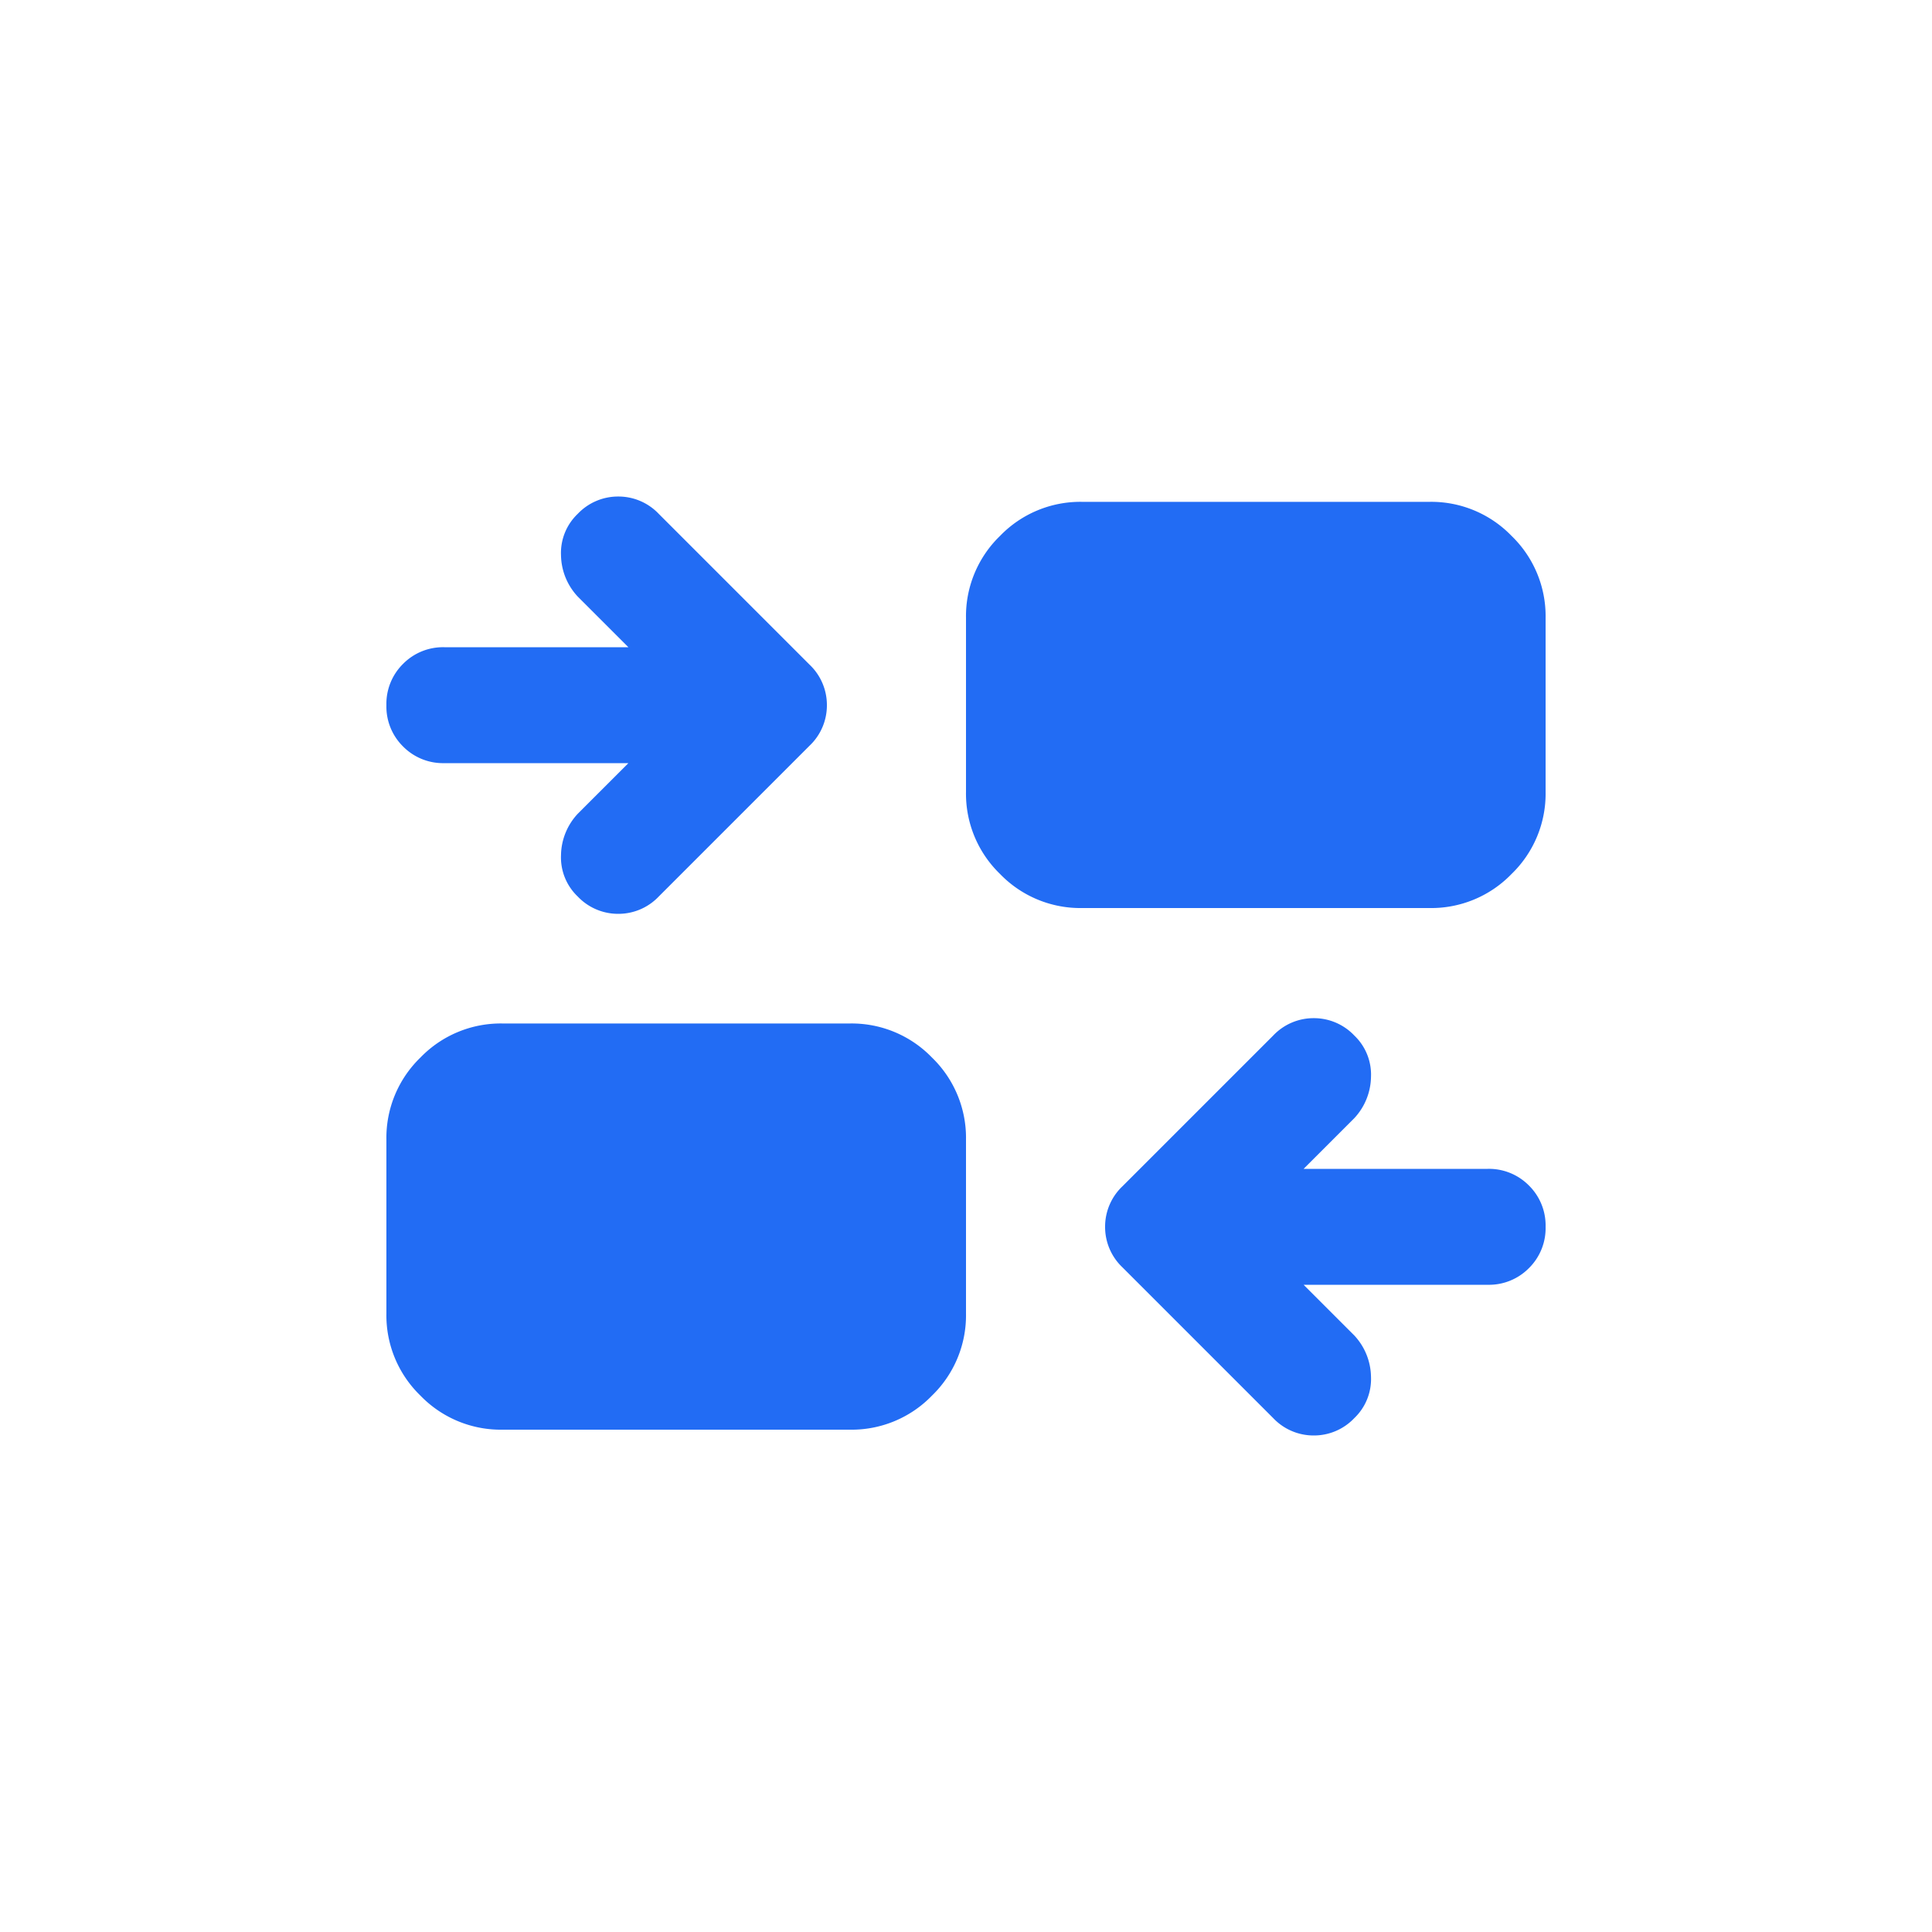<svg xmlns="http://www.w3.org/2000/svg" width="40" height="40" viewBox="0 0 40 40">
  <g id="Group_46122" data-name="Group 46122" transform="translate(-427 -8764)">
    <rect id="Rectangle_7494" data-name="Rectangle 7494" width="40" height="40" transform="translate(427 8764)" fill="none"/>
    <path id="modeling_24dp_5F6368_FILL1_wght400_GRAD0_opsz24" d="M98.99-787.68l1.05,1.05a1.283,1.283,0,0,1,.345.855,1.117,1.117,0,0,1-.345.855,1.151,1.151,0,0,1-.84.36,1.151,1.151,0,0,1-.84-.36l-3.12-3.12a1.151,1.151,0,0,1-.36-.84,1.151,1.151,0,0,1,.36-.84l3.12-3.12a1.151,1.151,0,0,1,.84-.36,1.151,1.151,0,0,1,.84.36,1.117,1.117,0,0,1,.345.855,1.283,1.283,0,0,1-.345.855l-1.05,1.05h3.81a1.161,1.161,0,0,1,.855.345,1.161,1.161,0,0,1,.345.855,1.161,1.161,0,0,1-.345.855,1.161,1.161,0,0,1-.855.345Zm-16.59,3a2.311,2.311,0,0,1-1.695-.705,2.311,2.311,0,0,1-.705-1.7v-3.6a2.311,2.311,0,0,1,.705-1.7,2.311,2.311,0,0,1,1.695-.705h7.2a2.311,2.311,0,0,1,1.695.705,2.311,2.311,0,0,1,.705,1.7v3.6a2.311,2.311,0,0,1-.705,1.7,2.311,2.311,0,0,1-1.695.705Zm2.61-13.8H81.2a1.161,1.161,0,0,1-.855-.345A1.161,1.161,0,0,1,80-799.68a1.161,1.161,0,0,1,.345-.855,1.161,1.161,0,0,1,.855-.345h3.81l-1.05-1.05a1.283,1.283,0,0,1-.345-.855,1.117,1.117,0,0,1,.345-.855,1.151,1.151,0,0,1,.84-.36,1.151,1.151,0,0,1,.84.36l3.12,3.12a1.151,1.151,0,0,1,.36.84,1.151,1.151,0,0,1-.36.84l-3.12,3.12a1.151,1.151,0,0,1-.84.36,1.151,1.151,0,0,1-.84-.36,1.117,1.117,0,0,1-.345-.855,1.283,1.283,0,0,1,.345-.855Zm9.39,3a2.311,2.311,0,0,1-1.695-.705,2.311,2.311,0,0,1-.705-1.7v-3.6a2.311,2.311,0,0,1,.705-1.7,2.311,2.311,0,0,1,1.695-.705h7.2a2.311,2.311,0,0,1,1.695.705,2.311,2.311,0,0,1,.705,1.7v3.6a2.311,2.311,0,0,1-.705,1.7,2.311,2.311,0,0,1-1.695.705Z" transform="translate(355 9578.28)" fill="#226cf4"/>
  </g>
</svg>
